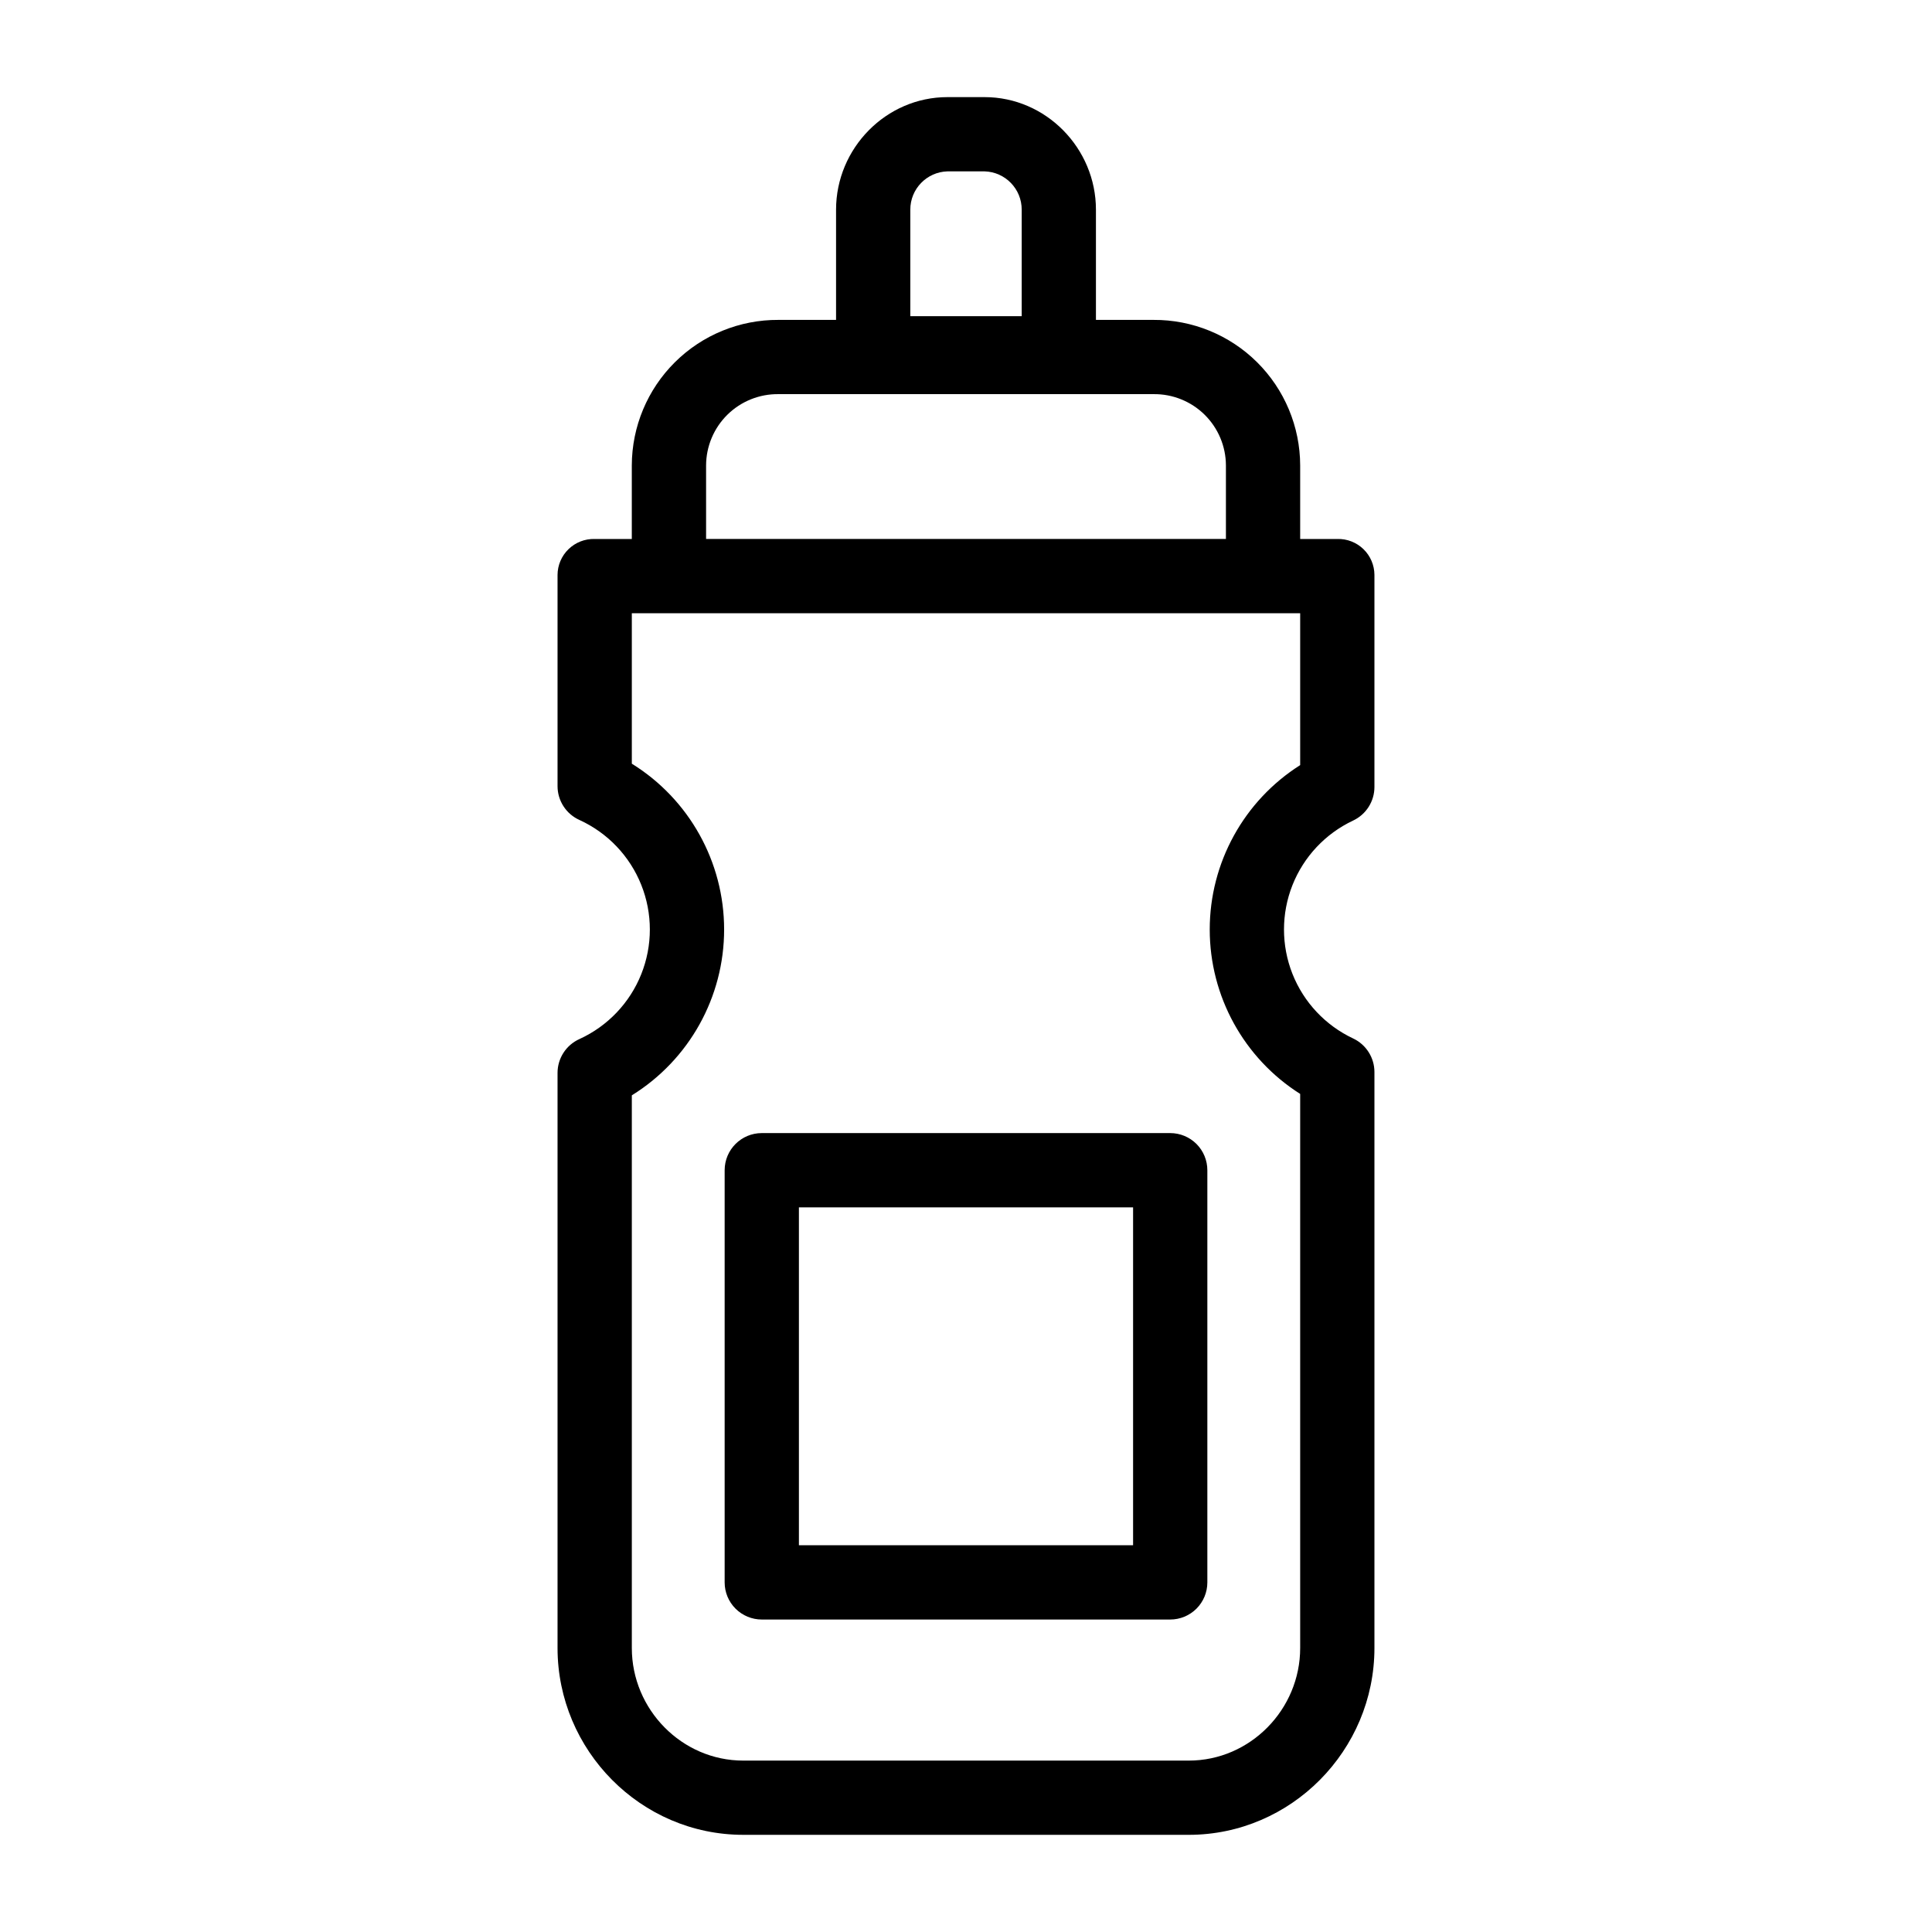 <?xml version="1.0" encoding="UTF-8"?>
<!-- Uploaded to: ICON Repo, www.iconrepo.com, Generator: ICON Repo Mixer Tools -->
<svg fill="#000000" width="800px" height="800px" version="1.1" viewBox="144 144 512 512" xmlns="http://www.w3.org/2000/svg">
 <g>
  <path d="m340.96 630.25h118.08c27.129 0 49.199-22.387 49.199-49.516v-152.63c0-3.809-2.199-7.277-5.648-8.902-7.344-3.457-13.094-9.582-16.082-17.125-2.984-7.547-2.984-15.949 0-23.496 2.988-7.543 8.738-13.668 16.082-17.125 3.449-1.625 5.648-5.09 5.648-8.902v-56.195c-0.012-2.578-1.062-5.043-2.914-6.832-1.852-1.793-4.348-2.766-6.926-2.691h-9.84v-19.504c-0.023-10.273-4.137-20.113-11.43-27.348-7.293-7.234-17.168-11.266-27.438-11.207h-15.254v-29.203c0-16.277-13.246-29.836-29.52-29.836h-9.832c-16.277 0-29.52 13.559-29.52 29.836v29.203h-15.262c-10.27-0.059-20.145 3.973-27.434 11.207-7.293 7.234-11.406 17.074-11.434 27.348v19.504h-9.84c-2.574-0.074-5.07 0.898-6.922 2.691-1.855 1.789-2.906 4.254-2.918 6.832v55.969c0 3.887 2.289 7.41 5.844 8.992 7.445 3.41 13.297 9.555 16.336 17.164 3.043 7.606 3.043 16.09 0 23.695-3.039 7.606-8.891 13.75-16.336 17.164-3.555 1.578-5.844 5.102-5.844 8.988v152.4c0 27.129 22.07 49.516 49.199 49.516zm44.281-430.68c-0.012-5.492 4.352-9.996 9.84-10.156h9.84c5.492 0.16 9.855 4.664 9.84 10.156v28.219h-29.52zm-54.121 67.758c0.02-5.055 2.059-9.895 5.66-13.438 3.606-3.543 8.477-5.5 13.527-5.438h99.387c5.055-0.062 9.922 1.895 13.527 5.438 3.602 3.543 5.641 8.383 5.66 13.438v19.504h-137.76zm-19.68 166.95c15.211-9.43 24.461-26.051 24.461-43.945 0-17.895-9.25-34.52-24.461-43.949v-39.867h177.12v40.246c-14.926 9.457-23.969 25.898-23.969 43.566 0 17.672 9.043 34.113 23.969 43.57v146.84c0 16.277-13.242 29.836-29.52 29.836h-118.08c-16.277 0-29.52-13.559-29.52-29.836z"/>
  <path d="m463.96 454.12c0-2.609-1.035-5.109-2.879-6.957-1.848-1.844-4.352-2.883-6.961-2.883h-108.24c-5.434 0-9.84 4.406-9.84 9.84v109.23c0 2.609 1.035 5.113 2.883 6.957 1.844 1.844 4.348 2.883 6.957 2.883h108.24c2.609 0 5.113-1.039 6.961-2.883 1.844-1.844 2.879-4.348 2.879-6.957zm-108.24 9.84h88.559v89.543l-88.559 0.004z"/>
 </g>
</svg>